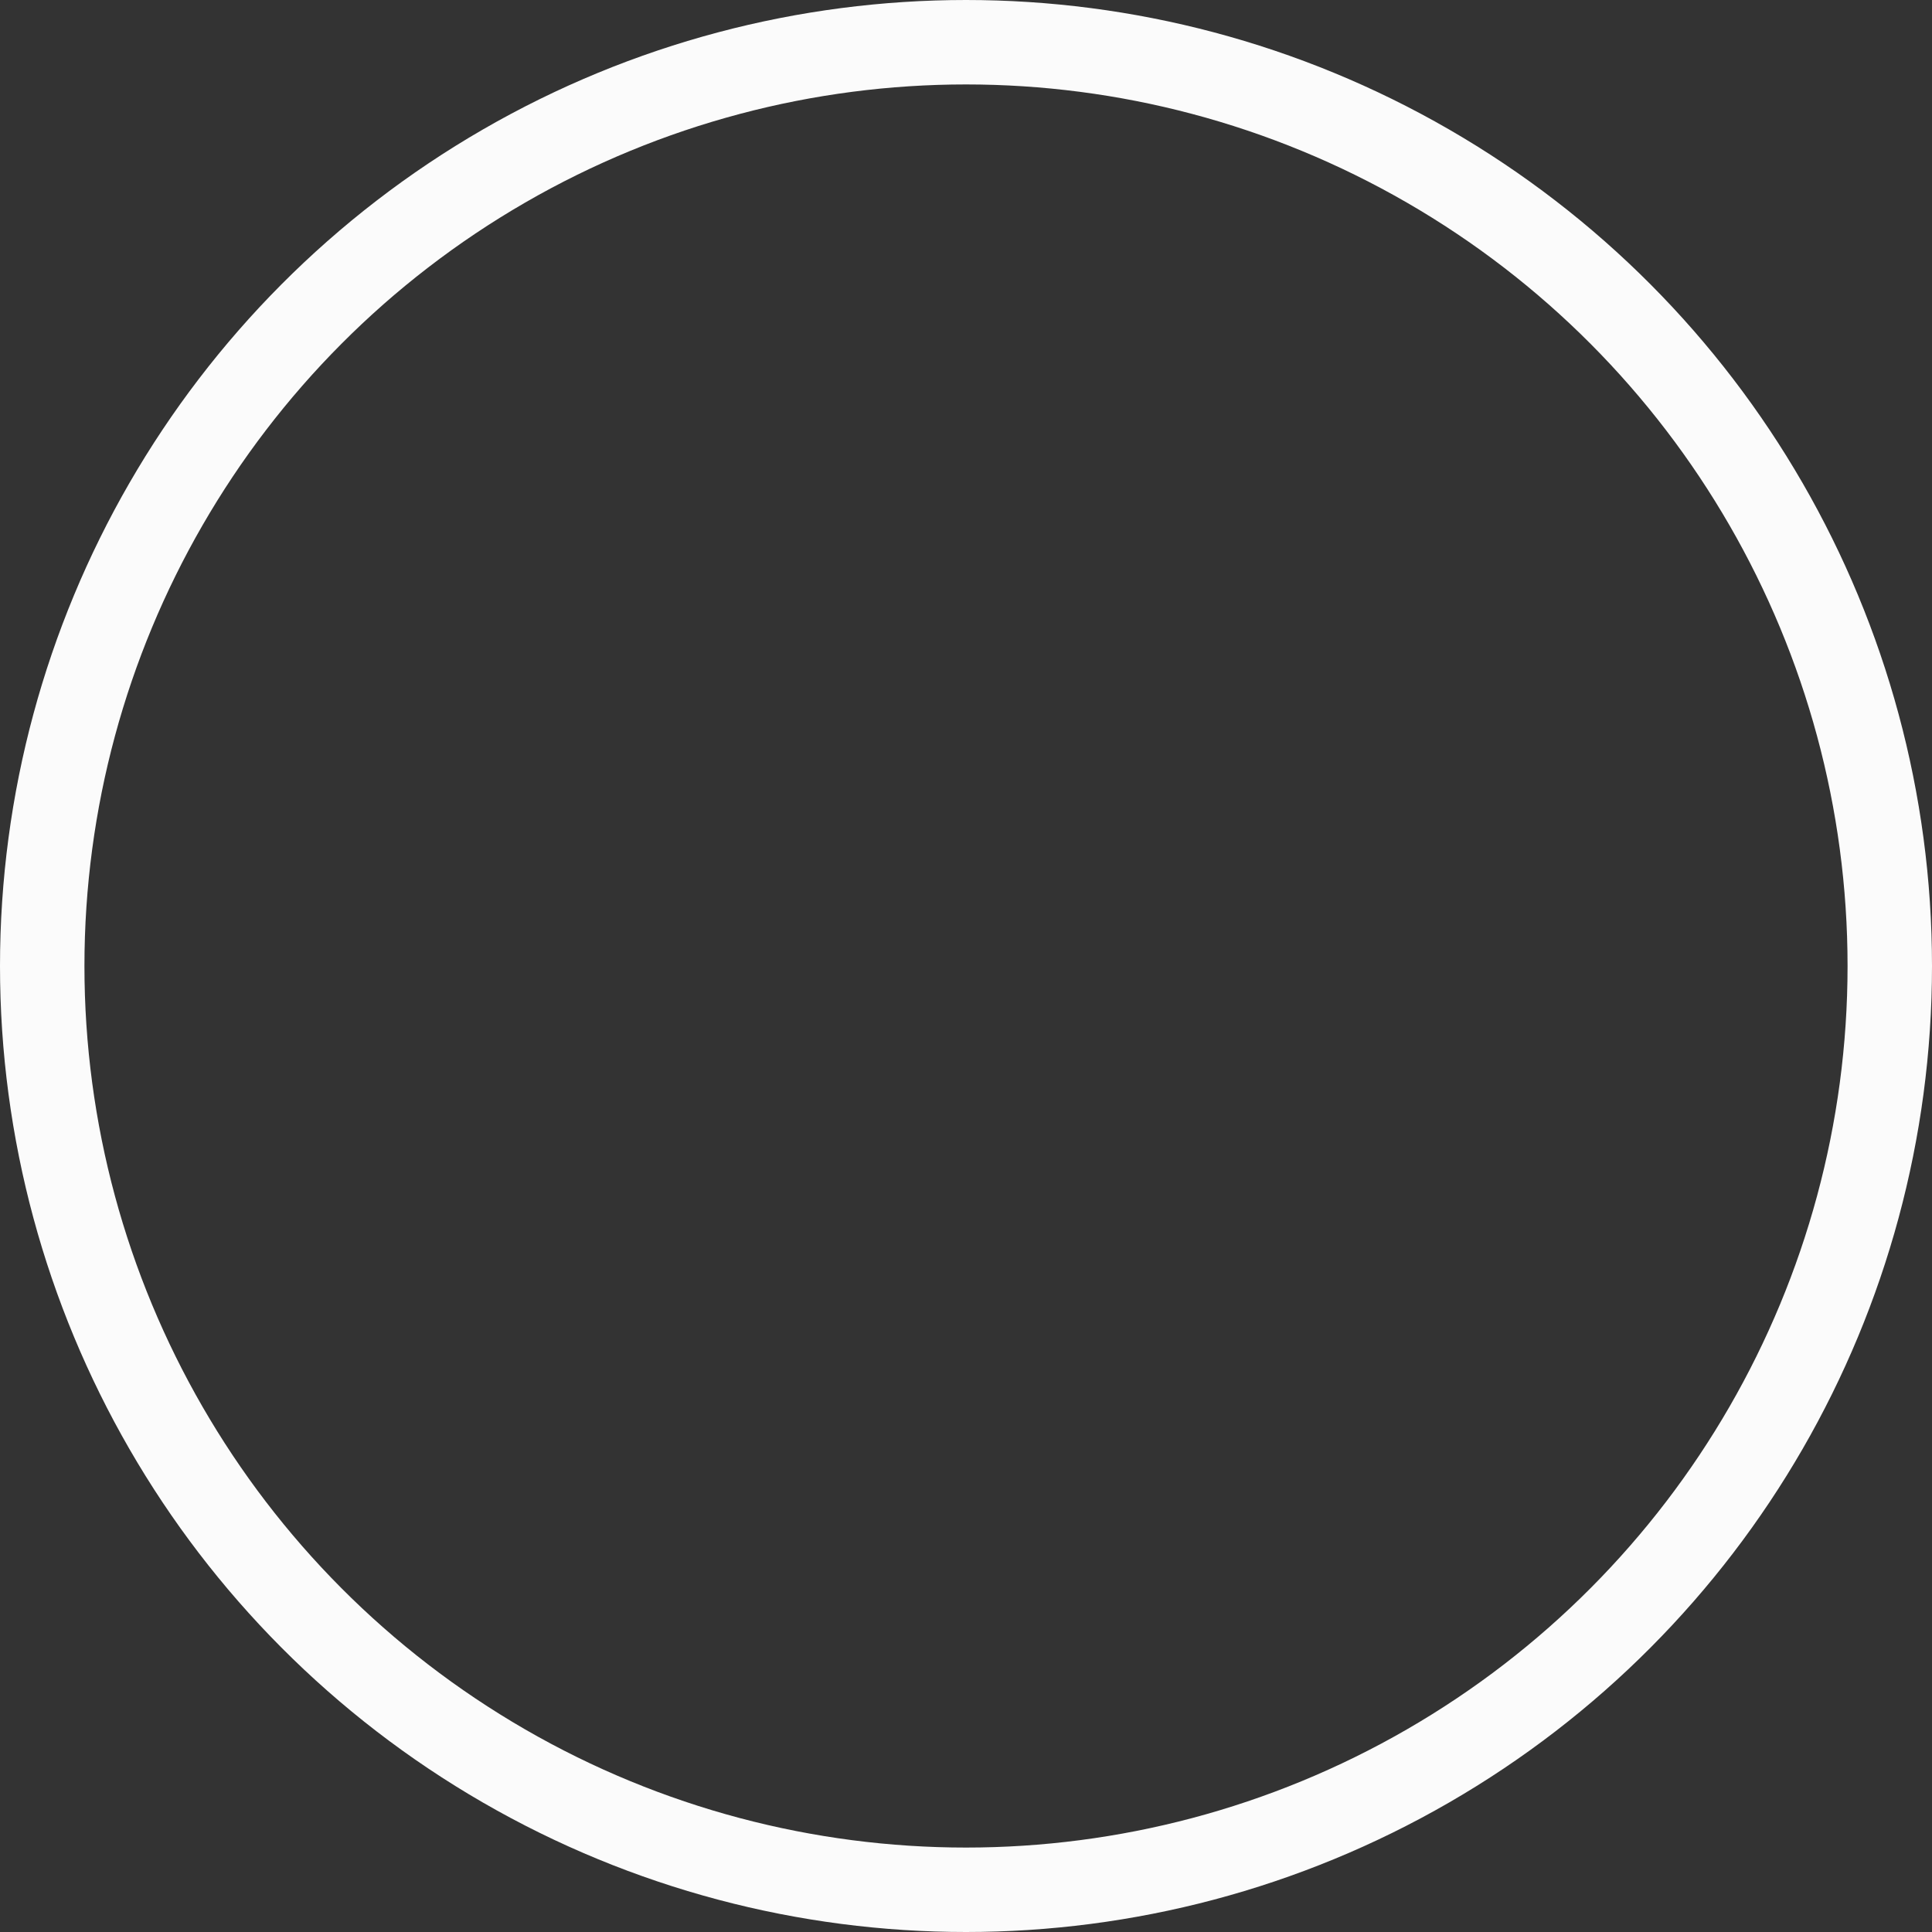 <?xml version="1.0" encoding="UTF-8"?> <svg xmlns="http://www.w3.org/2000/svg" width="572" height="572" viewBox="0 0 572 572" fill="none"><rect x="0" y="0" width="572" height="572" fill="#333333" stroke="none"/> <circle cx="286" cy="286" r="273.5" stroke="#FBFBFB" stroke-width="25"></circle> </svg> 